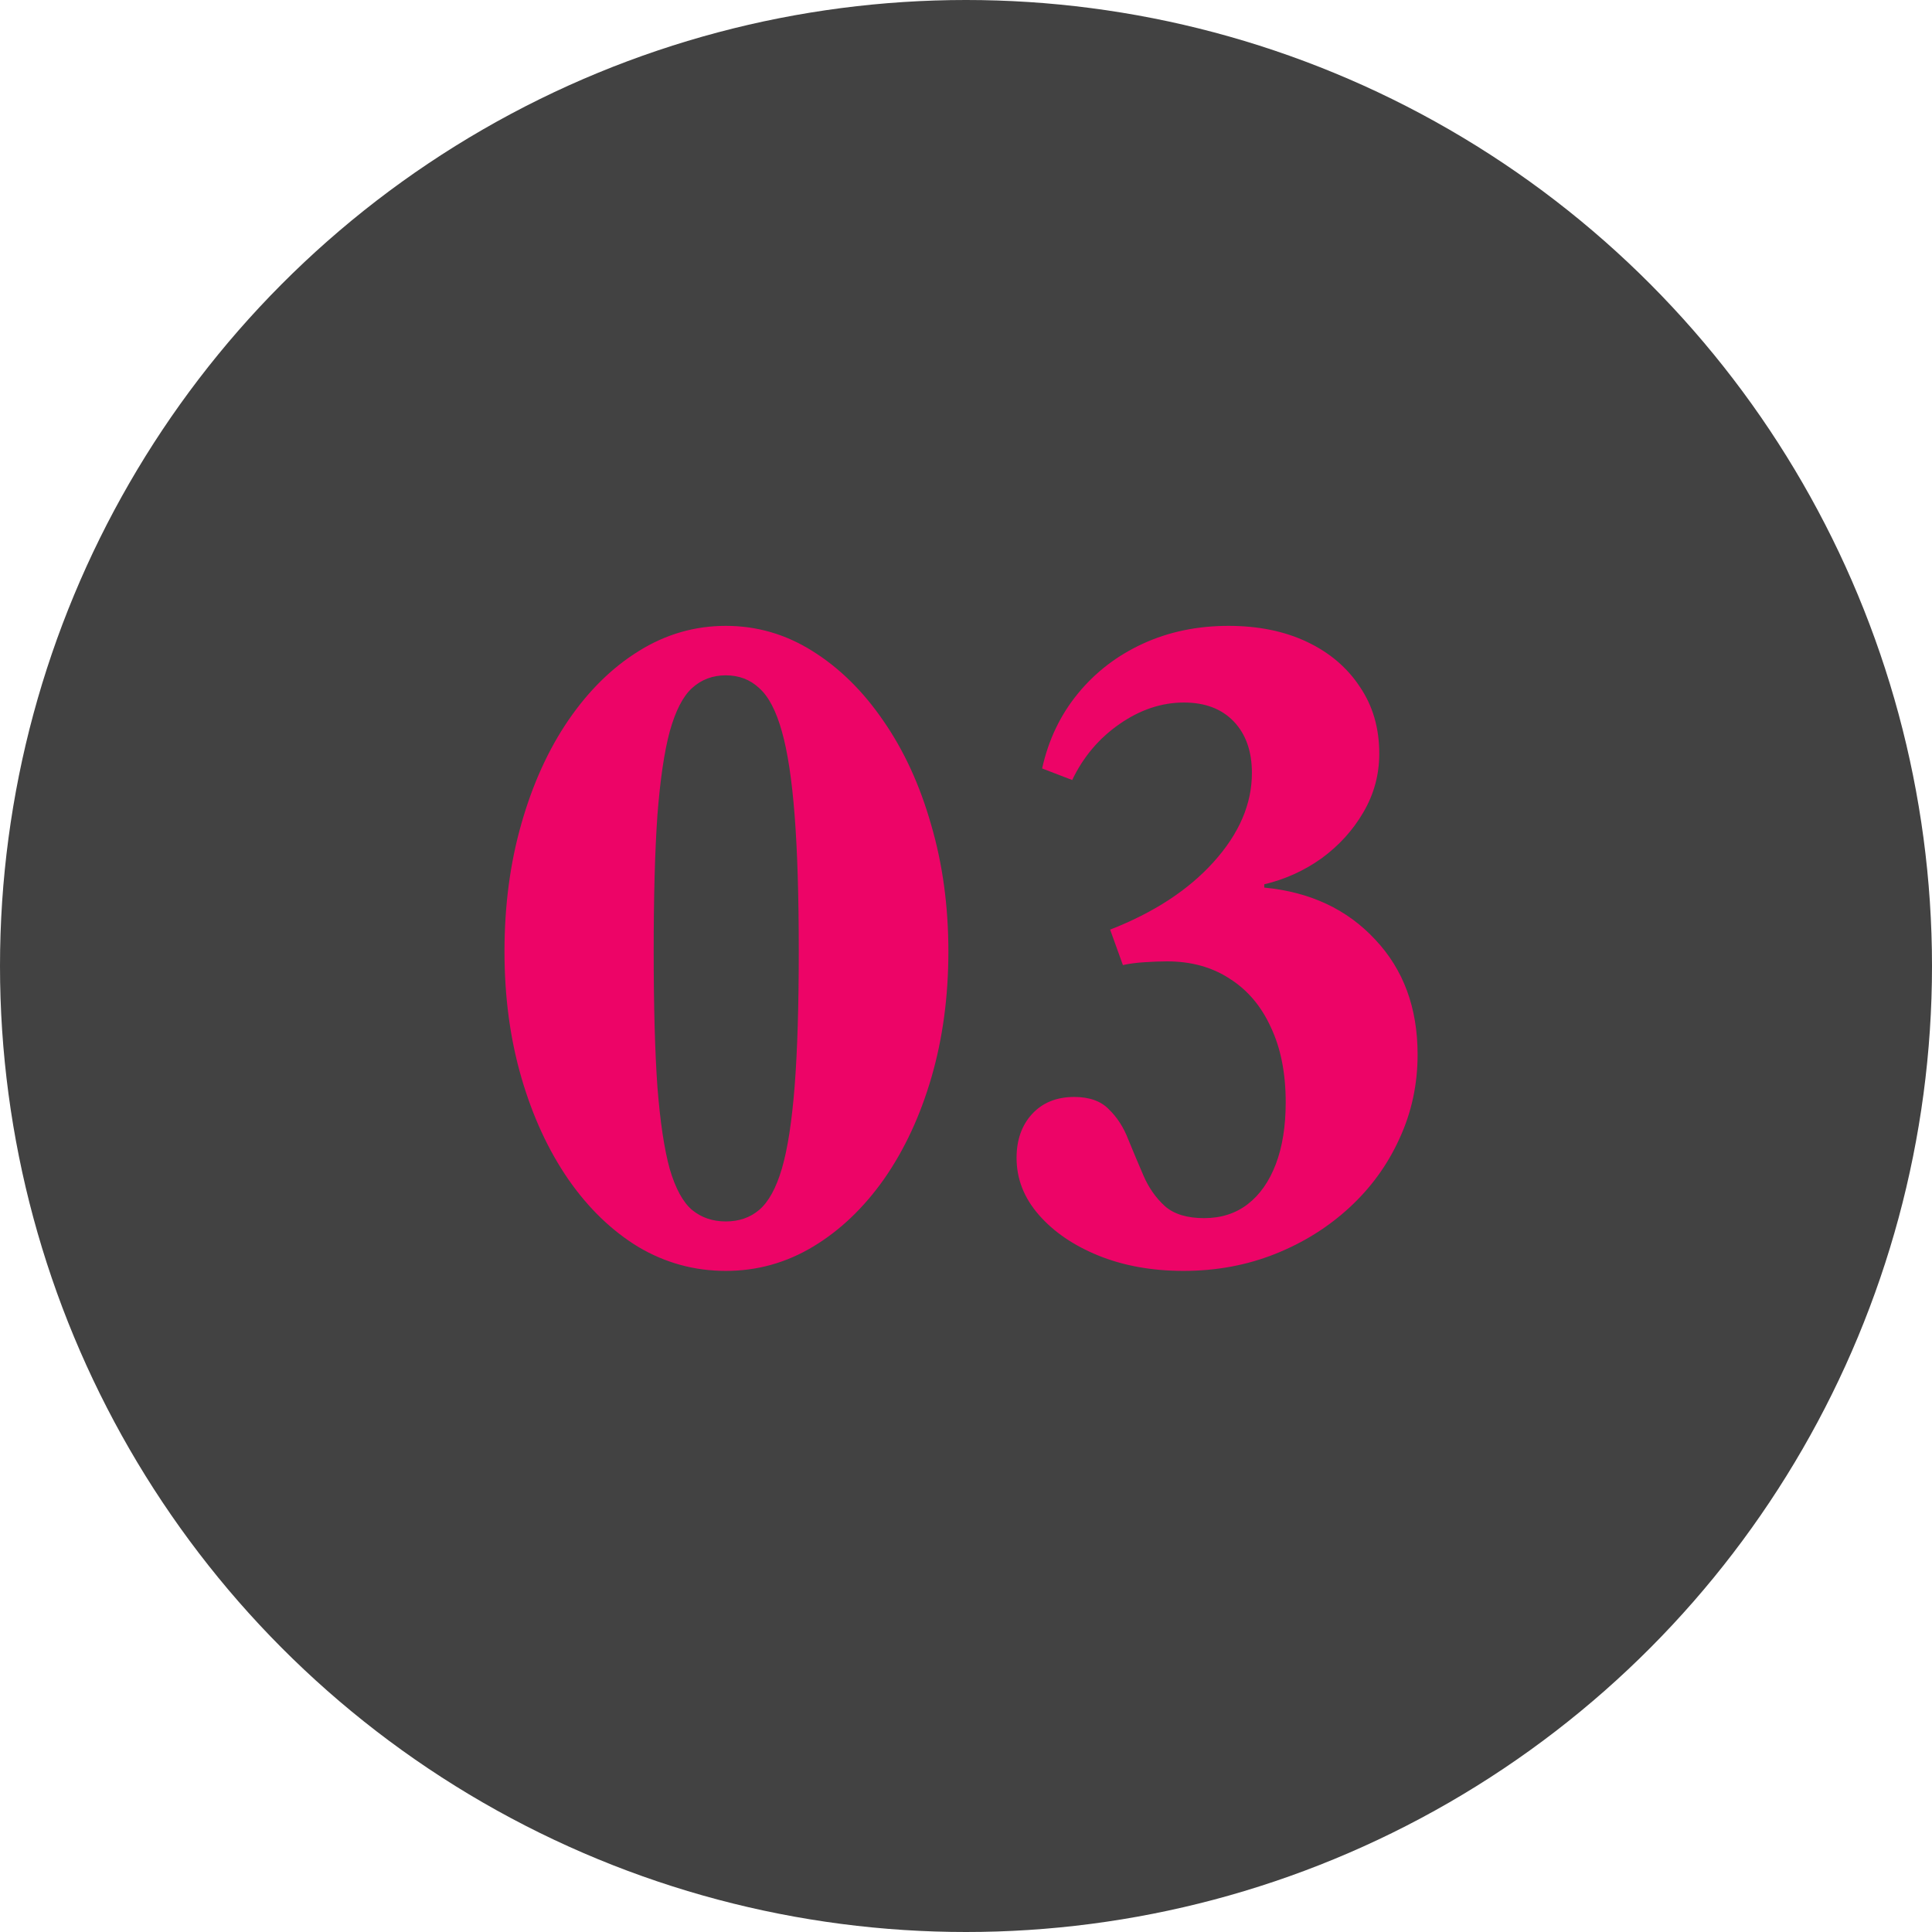 <svg width="75" height="75" viewBox="0 0 75 75" fill="none" xmlns="http://www.w3.org/2000/svg">
<circle cx="37.5" cy="37.5" r="37.5" fill="#424242"/>
<path d="M28.176 49.336C26.96 49.336 25.829 49.027 24.784 48.408C23.749 47.779 22.843 46.904 22.064 45.784C21.285 44.653 20.677 43.336 20.24 41.832C19.803 40.328 19.584 38.696 19.584 36.936C19.584 35.155 19.803 33.501 20.24 31.976C20.677 30.44 21.285 29.101 22.064 27.96C22.853 26.808 23.765 25.912 24.8 25.272C25.845 24.621 26.971 24.296 28.176 24.296C29.381 24.296 30.501 24.621 31.536 25.272C32.581 25.923 33.499 26.824 34.288 27.976C35.088 29.128 35.707 30.472 36.144 32.008C36.592 33.533 36.816 35.176 36.816 36.936C36.816 38.685 36.597 40.312 36.16 41.816C35.723 43.32 35.109 44.637 34.32 45.768C33.531 46.888 32.613 47.763 31.568 48.392C30.523 49.021 29.392 49.336 28.176 49.336ZM28.176 47.416C28.688 47.416 29.12 47.267 29.472 46.968C29.835 46.659 30.128 46.125 30.352 45.368C30.576 44.6 30.741 43.533 30.848 42.168C30.955 40.792 31.008 39.043 31.008 36.92C31.008 34.797 30.955 33.043 30.848 31.656C30.741 30.269 30.576 29.181 30.352 28.392C30.128 27.592 29.835 27.032 29.472 26.712C29.12 26.381 28.688 26.216 28.176 26.216C27.664 26.216 27.227 26.381 26.864 26.712C26.512 27.032 26.224 27.592 26 28.392C25.787 29.181 25.627 30.269 25.52 31.656C25.424 33.043 25.376 34.797 25.376 36.92C25.376 39.053 25.424 40.808 25.52 42.184C25.627 43.549 25.787 44.616 26 45.384C26.224 46.141 26.512 46.669 26.864 46.968C27.227 47.267 27.664 47.416 28.176 47.416ZM45.943 49.336C44.727 49.336 43.628 49.139 42.647 48.744C41.676 48.349 40.903 47.821 40.327 47.16C39.751 46.499 39.463 45.763 39.463 44.952C39.463 44.248 39.666 43.677 40.071 43.24C40.476 42.803 41.02 42.584 41.703 42.584C42.29 42.584 42.738 42.744 43.047 43.064C43.367 43.373 43.618 43.763 43.799 44.232C43.991 44.701 44.188 45.171 44.391 45.64C44.594 46.109 44.871 46.504 45.223 46.824C45.575 47.133 46.082 47.288 46.743 47.288C47.404 47.288 47.97 47.107 48.439 46.744C48.908 46.381 49.271 45.864 49.527 45.192C49.783 44.52 49.911 43.72 49.911 42.792C49.911 41.661 49.719 40.691 49.335 39.88C48.962 39.059 48.428 38.429 47.735 37.992C47.052 37.544 46.242 37.32 45.303 37.32C45.058 37.32 44.77 37.331 44.439 37.352C44.108 37.373 43.826 37.411 43.591 37.464L43.095 36.088C44.791 35.427 46.13 34.552 47.111 33.464C48.103 32.365 48.599 31.213 48.599 30.008C48.599 29.165 48.364 28.499 47.895 28.008C47.426 27.517 46.78 27.272 45.959 27.272C45.095 27.272 44.263 27.549 43.463 28.104C42.663 28.659 42.05 29.384 41.623 30.28L40.455 29.832C40.7 28.723 41.164 27.752 41.847 26.92C42.53 26.088 43.372 25.443 44.375 24.984C45.378 24.525 46.482 24.296 47.687 24.296C48.85 24.296 49.868 24.504 50.743 24.92C51.618 25.336 52.3 25.917 52.791 26.664C53.292 27.4 53.543 28.264 53.543 29.256C53.543 30.077 53.335 30.84 52.919 31.544C52.514 32.237 51.975 32.829 51.303 33.32C50.631 33.8 49.89 34.136 49.079 34.328V34.456C50.86 34.627 52.295 35.299 53.383 36.472C54.482 37.635 55.031 39.123 55.031 40.936C55.031 42.099 54.796 43.187 54.327 44.2C53.868 45.213 53.223 46.104 52.391 46.872C51.559 47.64 50.594 48.243 49.495 48.68C48.396 49.117 47.212 49.336 45.943 49.336Z" fill="#ED0467"/>
</svg>

